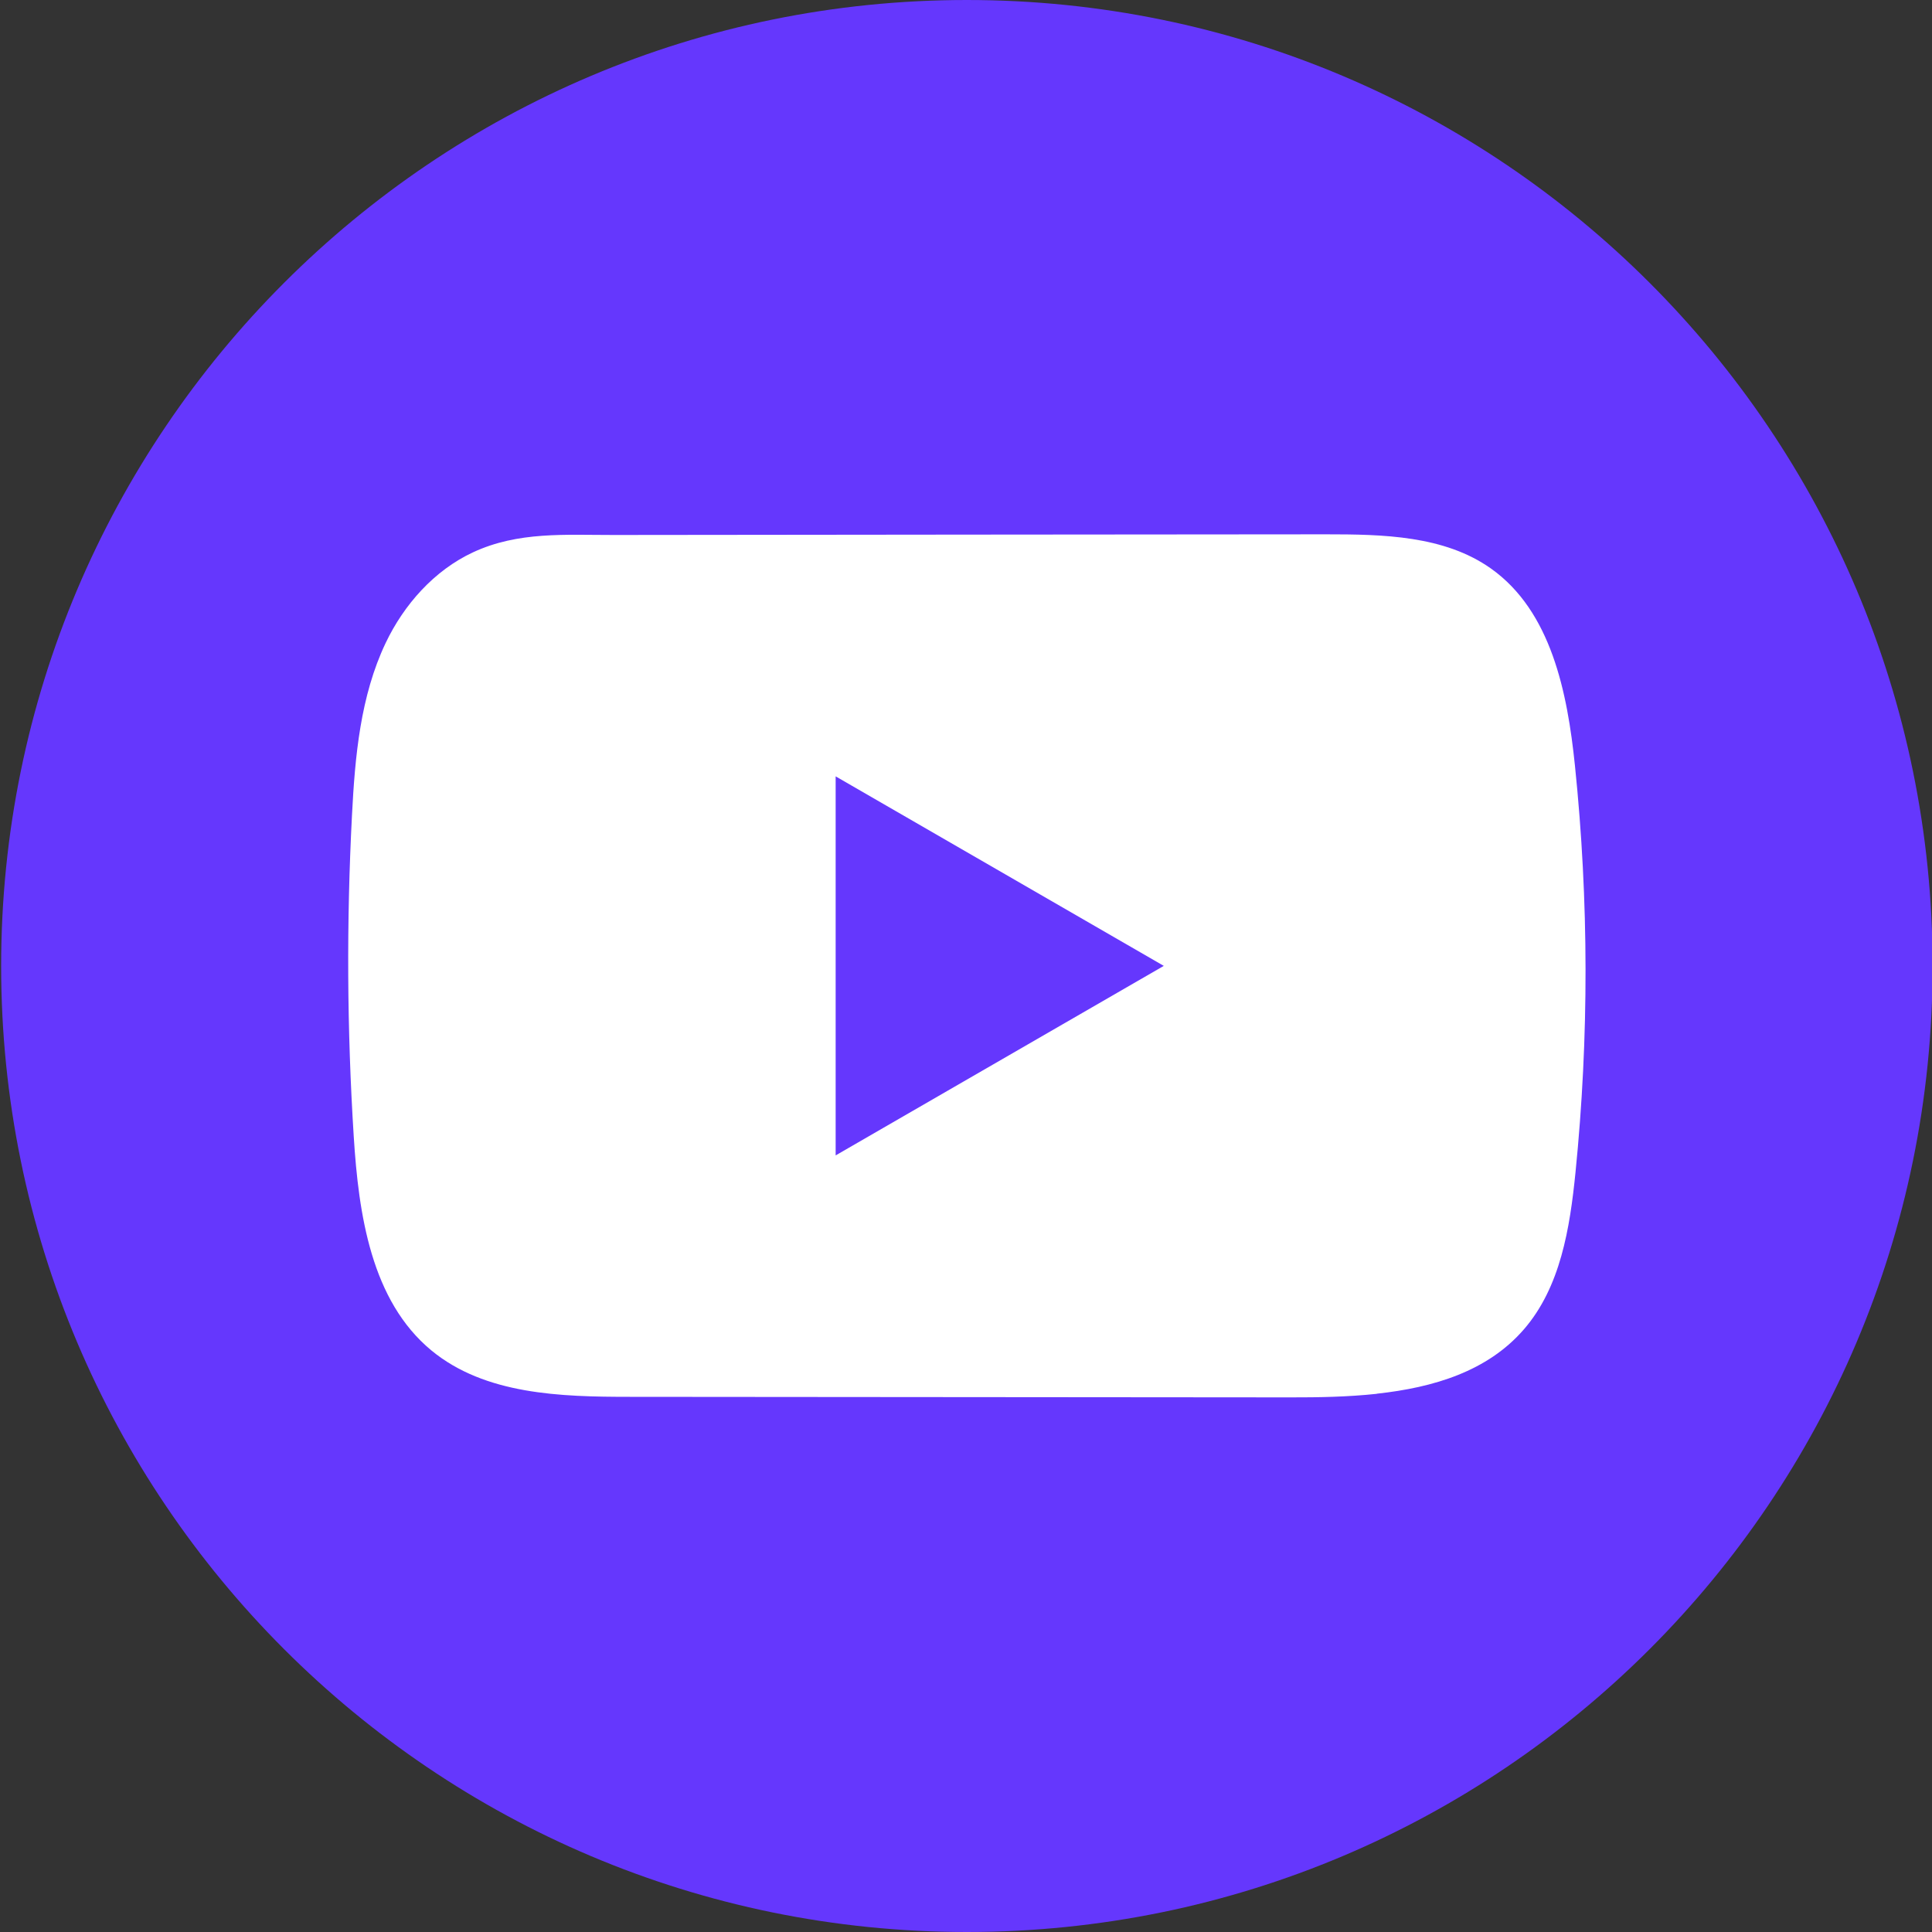 <svg width="32" height="32" viewBox="0 0 32 32" fill="none" xmlns="http://www.w3.org/2000/svg">
<rect x="0" y="0" width="32" height="32" fill="#333333" stroke="none"/>
<path d="M32.01 16C32.01 7.163 24.848 0 16.014 0C7.18 0 0.019 7.163 0.019 16C0.019 24.837 7.18 32 16.014 32C24.848 32 32.01 24.837 32.01 16Z" fill="#6537FD"/>
<path d="M22.804 23.086C22.328 23.137 21.84 23.146 21.372 23.145C17.725 23.142 14.078 23.138 10.431 23.136C9.284 23.136 8.034 23.099 7.147 22.369C6.148 21.545 5.94 20.116 5.859 18.823C5.747 17.051 5.738 15.274 5.83 13.501C5.88 12.527 5.969 11.53 6.388 10.649C6.69 10.015 7.192 9.447 7.835 9.148C8.582 8.8 9.365 8.862 10.17 8.861C12.096 8.859 14.023 8.857 15.949 8.855C17.952 8.853 19.956 8.852 21.959 8.85C22.905 8.85 23.921 8.869 24.694 9.416C25.691 10.122 25.961 11.466 26.086 12.681C26.317 14.92 26.32 17.182 26.095 19.42C26.002 20.343 25.847 21.319 25.239 22.02C24.636 22.715 23.743 22.982 22.805 23.084L22.804 23.086Z" fill="white"/>
<path d="M19.276 15.998L13.841 12.859V19.137L19.276 15.998Z" fill="#6537FD"/>
</svg>
